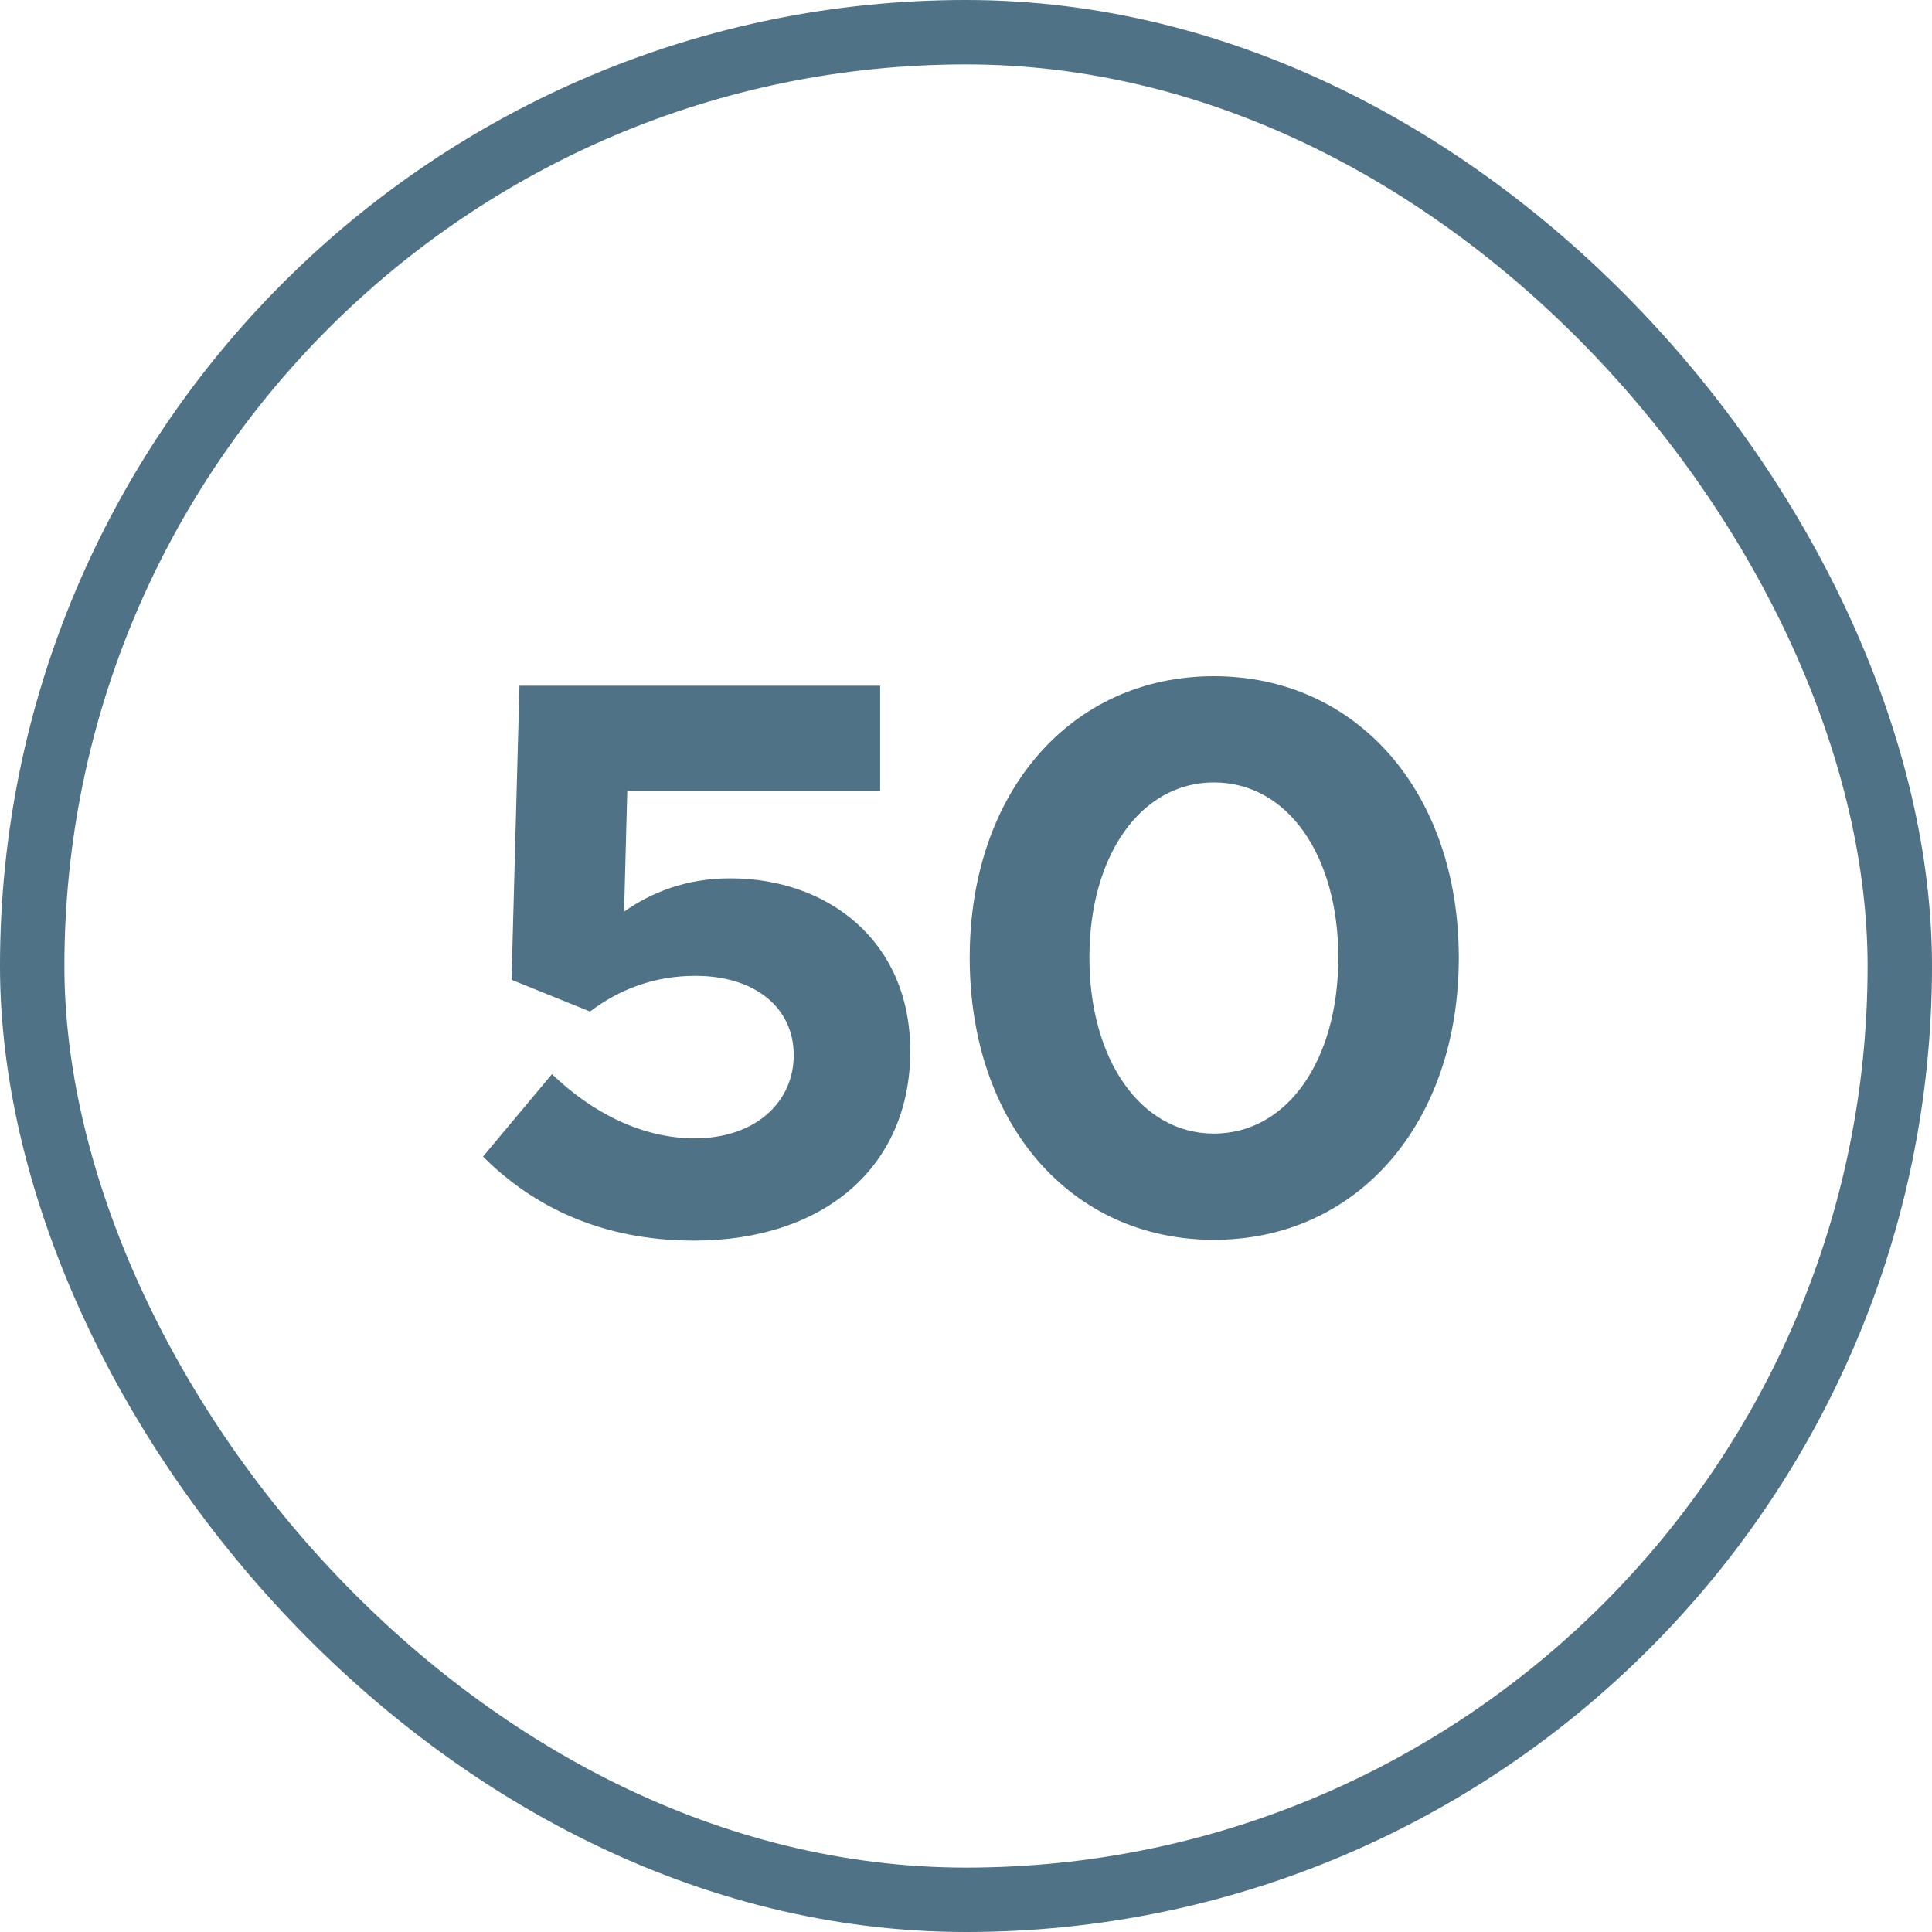 <svg width="120" height="120" viewBox="0 0 120 120" fill="none" xmlns="http://www.w3.org/2000/svg">
<rect x="2" y="2" width="116" height="116" rx="58" stroke="#4F7286" stroke-width="4" stroke-linecap="round"/>
<path d="M75.395 77.007C66.483 77.007 60.23 69.769 60.23 59.479C60.23 49.238 66.483 42 75.395 42C84.307 42 90.609 49.238 90.609 59.479C90.609 69.769 84.307 77.007 75.395 77.007ZM75.395 70.409C79.974 70.409 83.125 65.83 83.125 59.479C83.125 53.127 79.974 48.598 75.395 48.598C70.865 48.598 67.665 53.127 67.665 59.479C67.665 65.83 70.865 70.409 75.395 70.409Z" fill="#4F7286"/>
<path d="M43.097 77.056C37.435 77.056 33.151 74.988 30 71.837L34.283 66.716C36.795 69.129 39.896 70.704 43.146 70.704C46.937 70.704 49.3 68.44 49.3 65.535C49.3 62.581 46.888 60.611 43.195 60.611C40.635 60.611 38.469 61.448 36.647 62.827L31.773 60.857L32.265 42.591H54.667V49.139H38.961L38.764 56.623C40.438 55.441 42.604 54.555 45.362 54.555C51.368 54.555 56.538 58.396 56.538 65.289C56.538 72.477 51.172 77.056 43.097 77.056Z" fill="#4F7286"/>
</svg>
